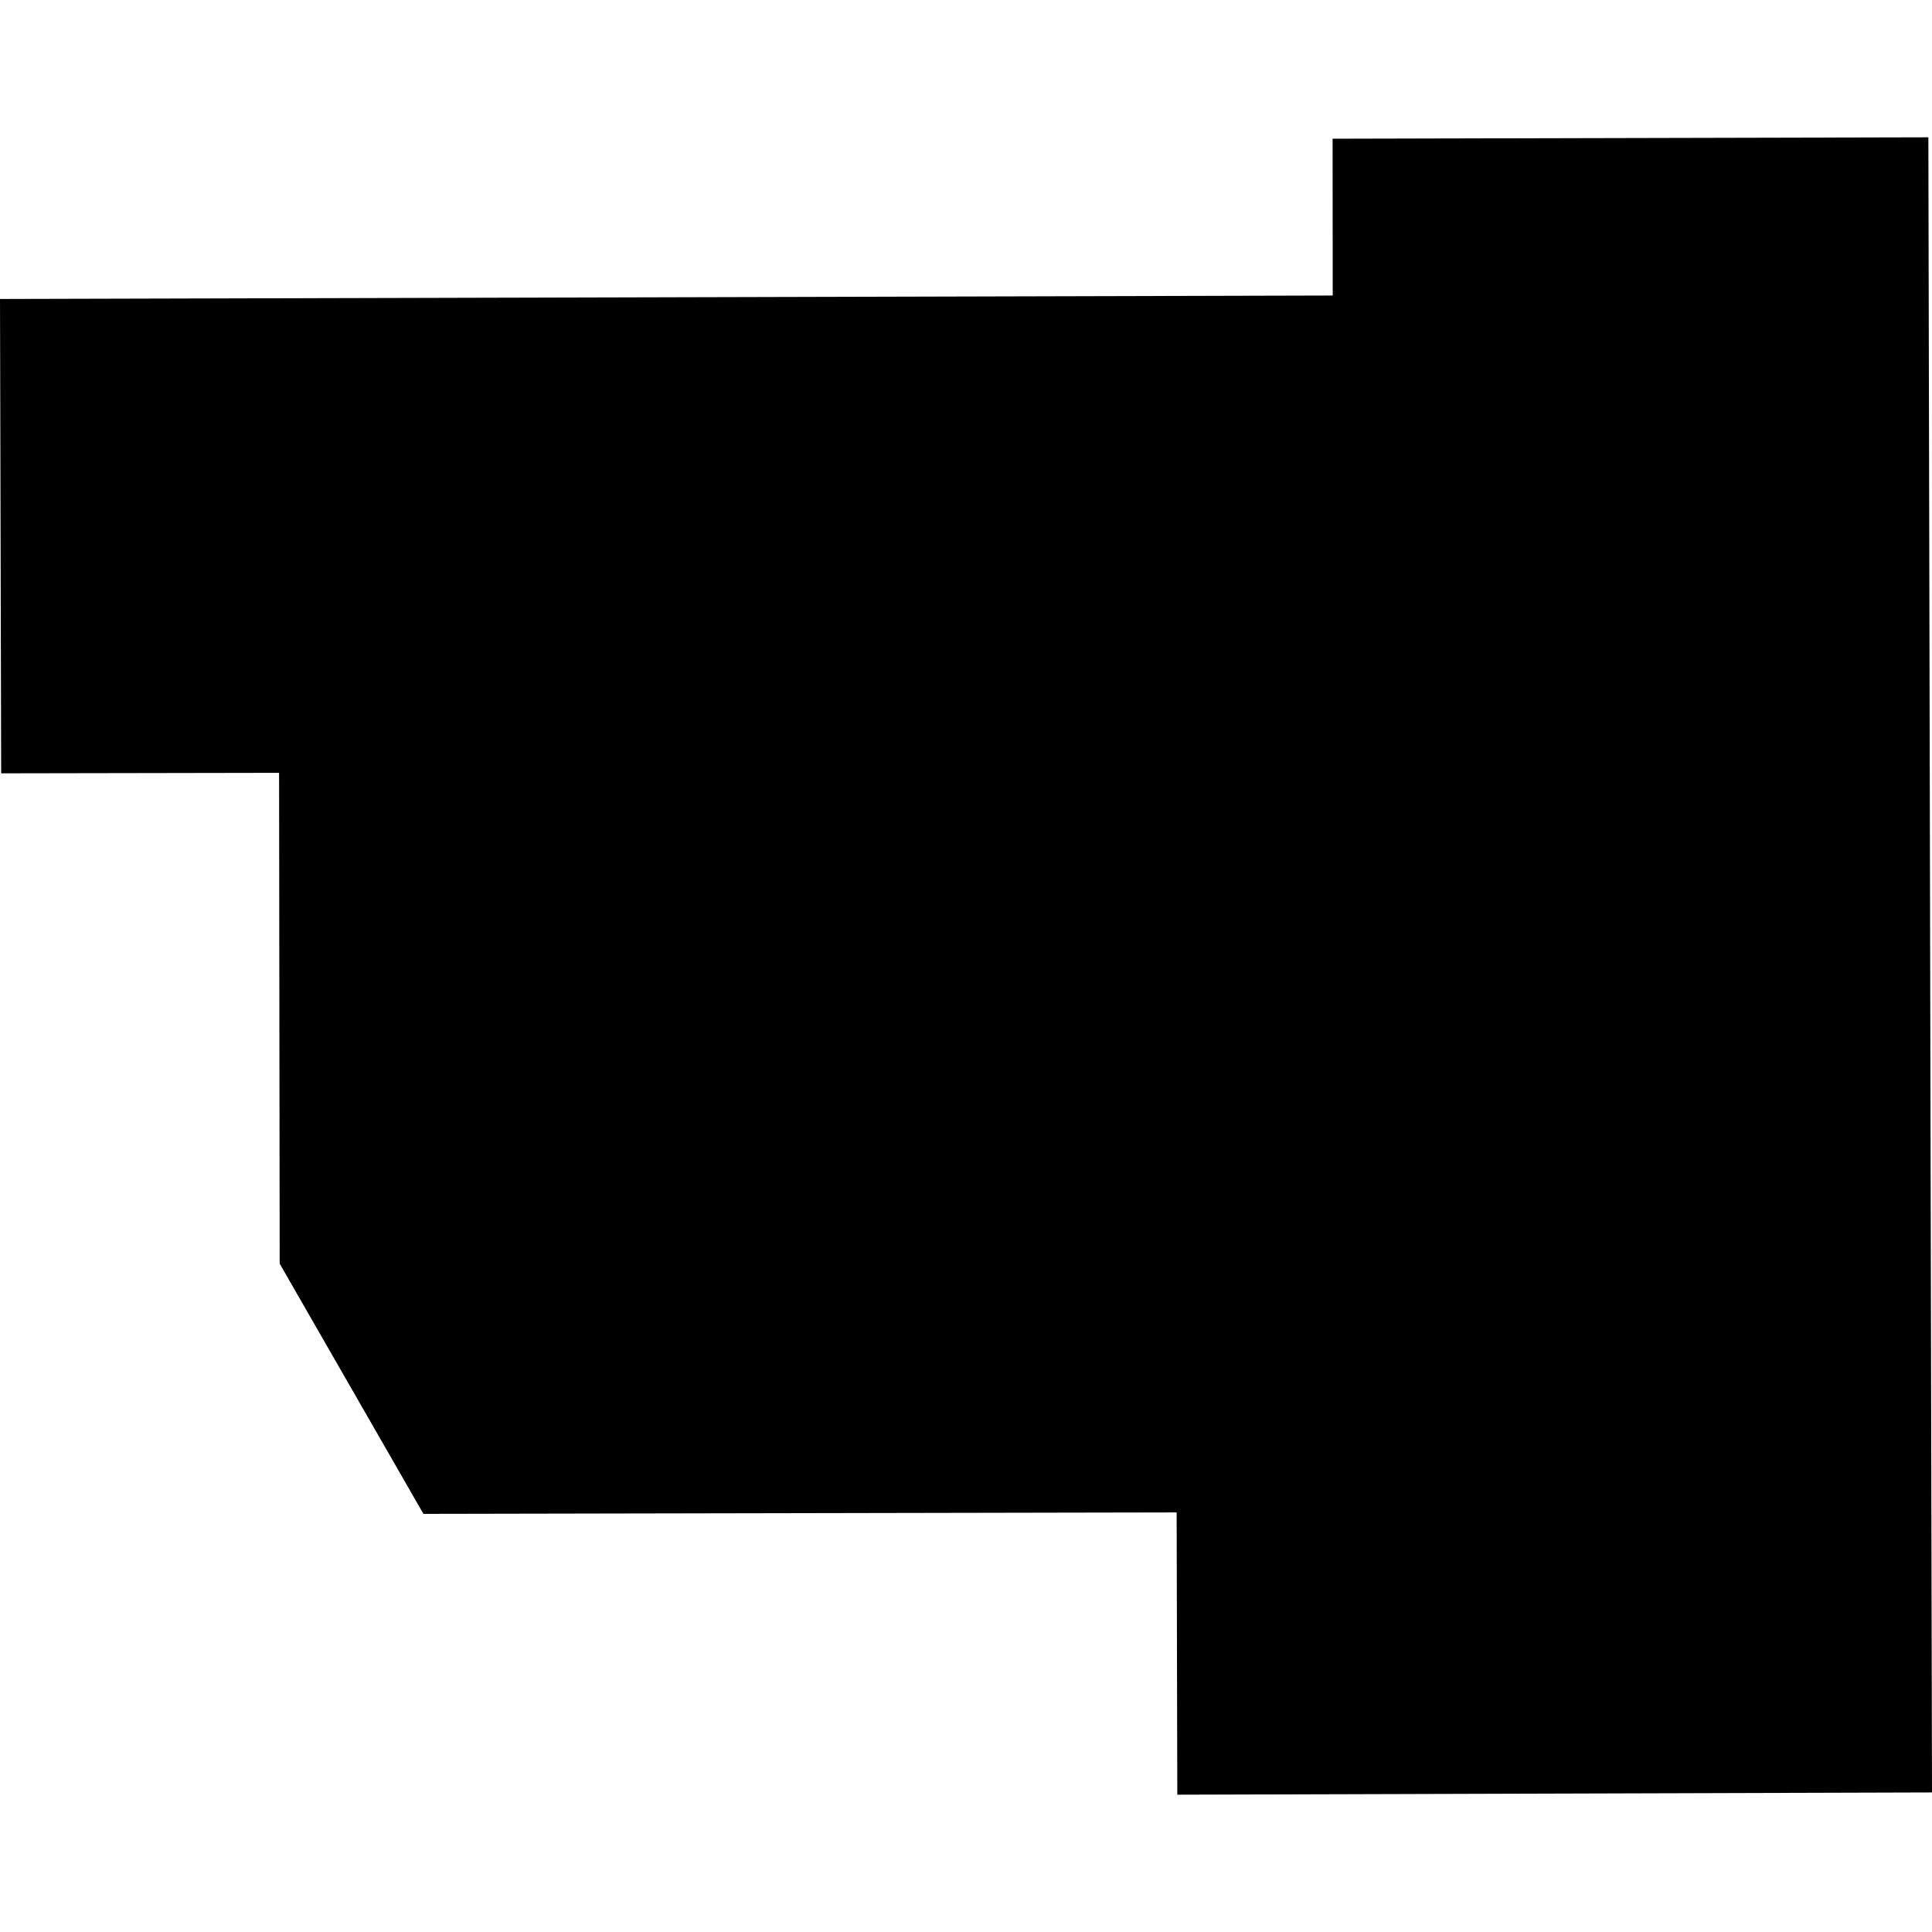 <?xml version="1.0" encoding="utf-8" standalone="no"?>
<!DOCTYPE svg PUBLIC "-//W3C//DTD SVG 1.1//EN"
  "http://www.w3.org/Graphics/SVG/1.1/DTD/svg11.dtd">
<!-- Created with matplotlib (https://matplotlib.org/) -->
<svg height="288pt" version="1.1" viewBox="0 0 288 288" width="288pt" xmlns="http://www.w3.org/2000/svg" xmlns:xlink="http://www.w3.org/1999/xlink">
 <defs>
  <style type="text/css">
*{stroke-linecap:butt;stroke-linejoin:round;}
  </style>
 </defs>
 <g id="figure_1">
  <g id="patch_1">
   <path d="M 0 288 
L 288 288 
L 288 0 
L 0 0 
z
" style="fill:none;opacity:0;"/>
  </g>
  <g id="axes_1">
   <g id="PatchCollection_1">
    <path clip-path="url(#p9e5193c000)" d="M 63.119 225.67 
L 175.4 225.455 
L 175.5 267.531 
L 288 267.197 
L 287.458 20.469 
L 198.647 20.677 
L 198.666 44.053 
L 0 44.567 
L 0.173 115.278 
L 41.603 115.205 
L 41.691 188.37 
L 63.119 225.67 
"/>
   </g>
  </g>
 </g>
 <defs>
  <clipPath id="p9e5193c000">
   <rect height="247.062" width="288" x="0" y="20.469"/>
  </clipPath>
 </defs>
</svg>
